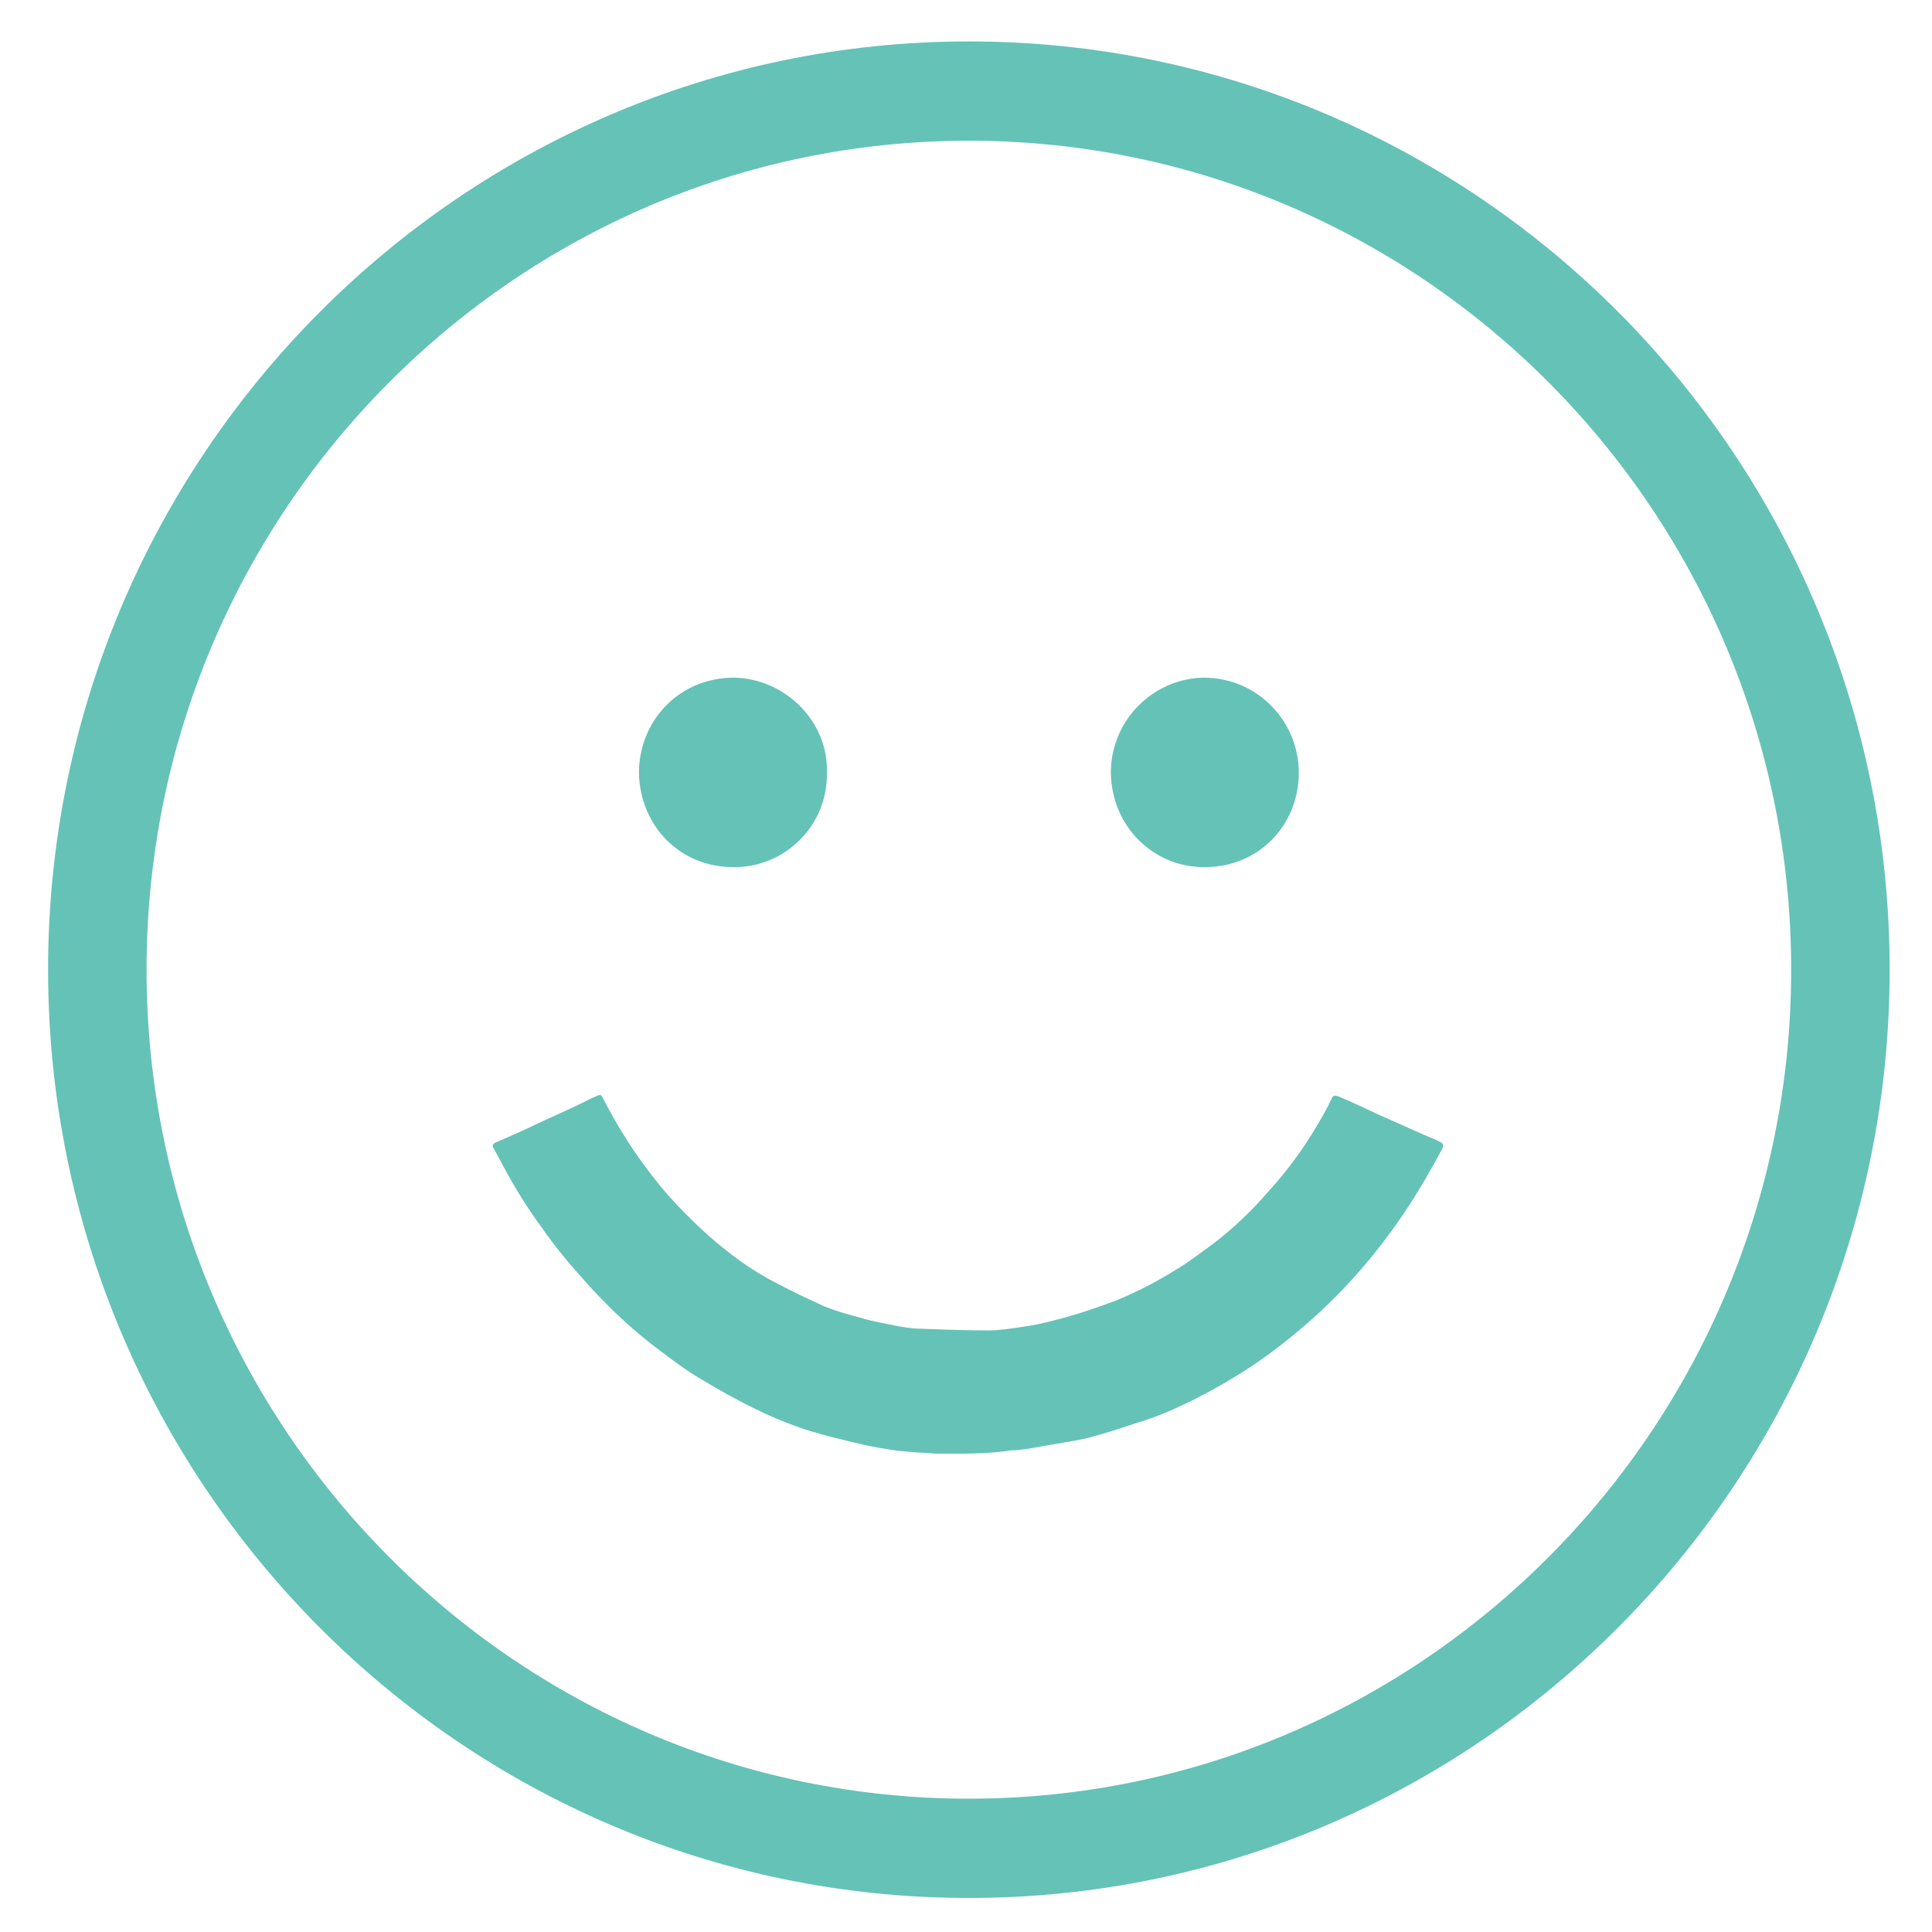 <svg width="36" height="36" viewBox="0 0 36 36" fill="none" xmlns="http://www.w3.org/2000/svg">
<path d="M18.054 35.366C8.588 35.366 0.896 27.611 0.896 18.069C0.896 8.527 8.603 0.772 18.054 0.772C27.519 0.772 35.211 8.527 35.211 18.069C35.211 27.611 27.519 35.366 18.054 35.366ZM18.054 2.622C9.613 2.622 2.731 9.544 2.731 18.069C2.731 26.578 9.597 33.516 18.054 33.516C26.495 33.516 33.376 26.594 33.376 18.069C33.376 9.559 26.51 2.622 18.054 2.622Z" fill="#65C2B7"/>
<path d="M17.885 27.087C17.748 27.087 17.61 27.087 17.457 27.087C17.197 27.072 16.937 27.056 16.677 27.026C16.479 26.995 16.28 26.964 16.081 26.918C15.867 26.872 15.653 26.81 15.439 26.764C15.24 26.702 15.041 26.656 14.842 26.579C14.582 26.486 14.322 26.378 14.078 26.255C13.726 26.085 13.374 25.885 13.038 25.684C12.778 25.53 12.533 25.345 12.289 25.16C11.83 24.821 11.402 24.42 11.004 23.989C10.683 23.634 10.362 23.264 10.087 22.863C9.827 22.509 9.597 22.139 9.383 21.738C9.322 21.63 9.261 21.507 9.2 21.399C9.169 21.353 9.169 21.322 9.23 21.291C9.521 21.168 9.827 21.029 10.117 20.89C10.423 20.751 10.729 20.613 11.035 20.459C11.065 20.443 11.111 20.428 11.142 20.412C11.188 20.397 11.203 20.397 11.233 20.459C11.509 20.998 11.83 21.507 12.212 21.985C12.503 22.355 12.824 22.678 13.16 22.987C13.558 23.341 13.986 23.665 14.475 23.912C14.766 24.066 15.056 24.204 15.362 24.343C15.592 24.436 15.821 24.497 16.05 24.559C16.249 24.621 16.463 24.652 16.662 24.698C16.83 24.729 16.998 24.759 17.167 24.759C17.579 24.775 18.008 24.79 18.421 24.79C18.619 24.79 18.818 24.759 19.017 24.729C19.246 24.698 19.46 24.652 19.69 24.59C20.057 24.497 20.424 24.374 20.791 24.235C21.204 24.066 21.586 23.865 21.953 23.634C22.182 23.495 22.396 23.326 22.61 23.172C22.993 22.879 23.329 22.555 23.635 22.201C23.987 21.815 24.293 21.399 24.553 20.952C24.644 20.798 24.736 20.643 24.812 20.474C24.843 20.397 24.889 20.412 24.935 20.428C25.195 20.536 25.455 20.659 25.715 20.782C26.005 20.906 26.296 21.044 26.586 21.168C26.663 21.198 26.739 21.229 26.831 21.276C26.892 21.306 26.907 21.337 26.877 21.399C26.663 21.8 26.433 22.201 26.174 22.586C25.699 23.295 25.149 23.942 24.522 24.513C24.094 24.898 23.65 25.253 23.161 25.561C22.748 25.823 22.32 26.054 21.877 26.255C21.632 26.363 21.387 26.455 21.127 26.532C20.852 26.625 20.561 26.717 20.271 26.794C20.072 26.841 19.873 26.872 19.69 26.902C19.506 26.933 19.338 26.964 19.155 26.995C19.047 27.01 18.941 27.026 18.833 27.026C18.543 27.072 18.206 27.087 17.885 27.087Z" fill="#65C2B7"/>
<path d="M20.699 14.4C20.699 13.413 21.494 12.643 22.427 12.627C23.436 12.627 24.201 13.444 24.201 14.4C24.201 15.387 23.436 16.173 22.427 16.157C21.494 16.157 20.714 15.402 20.699 14.4Z" fill="#65C2B7"/>
<path d="M15.408 14.4C15.423 15.402 14.613 16.157 13.695 16.157C12.656 16.173 11.922 15.371 11.906 14.4C11.906 13.444 12.64 12.627 13.68 12.627C14.613 12.643 15.439 13.429 15.408 14.4Z" fill="#65C2B7"/>
</svg>

